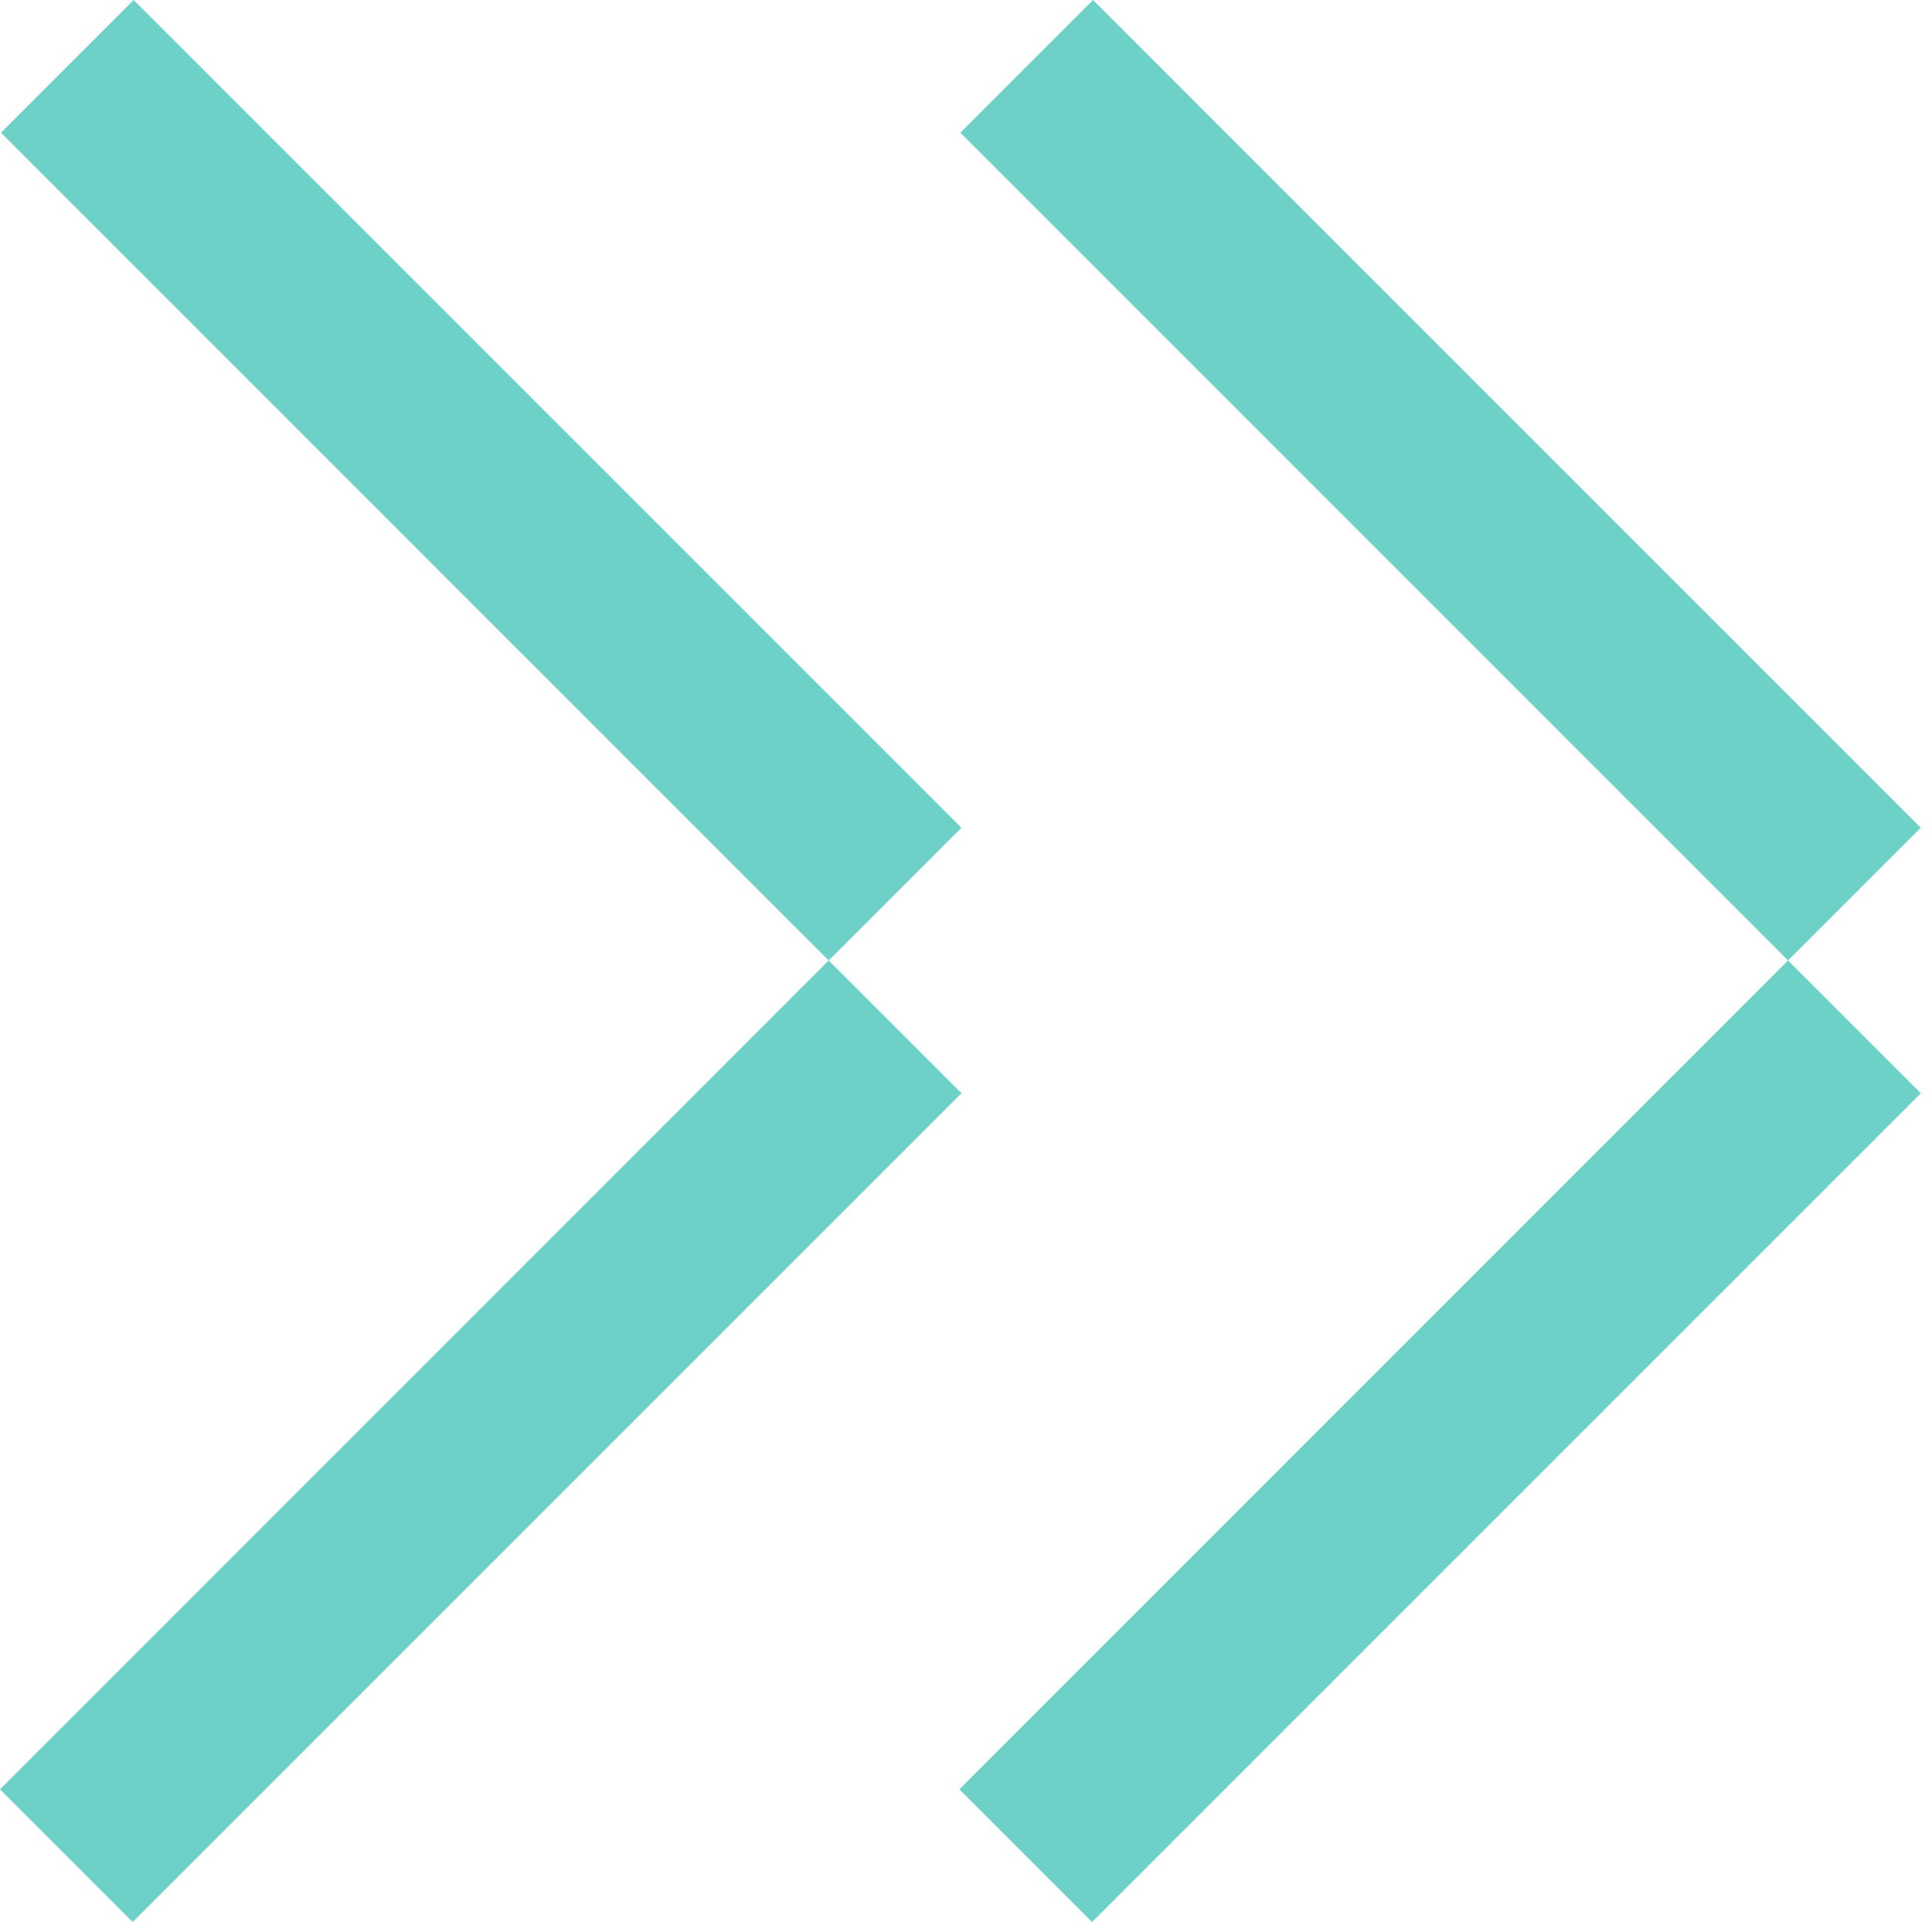<svg width="58" height="58" viewBox="0 0 58 58" fill="none" xmlns="http://www.w3.org/2000/svg">
<path d="M57.663 32.818L53.679 28.834L28.801 53.717L32.785 57.701L57.668 32.818L57.663 32.818ZM28.83 3.984L32.814 -0L57.663 24.849L53.679 28.834L28.83 3.984Z" fill="#6ED1C7"/>
<path d="M28.862 32.818L24.878 28.834L-3.48292e-07 53.717L3.984 57.701L28.867 32.818L28.862 32.818ZM0.029 3.984L4.013 -0L28.862 24.849L24.878 28.834L0.029 3.984Z" fill="#6ED1C7"/>
</svg>
